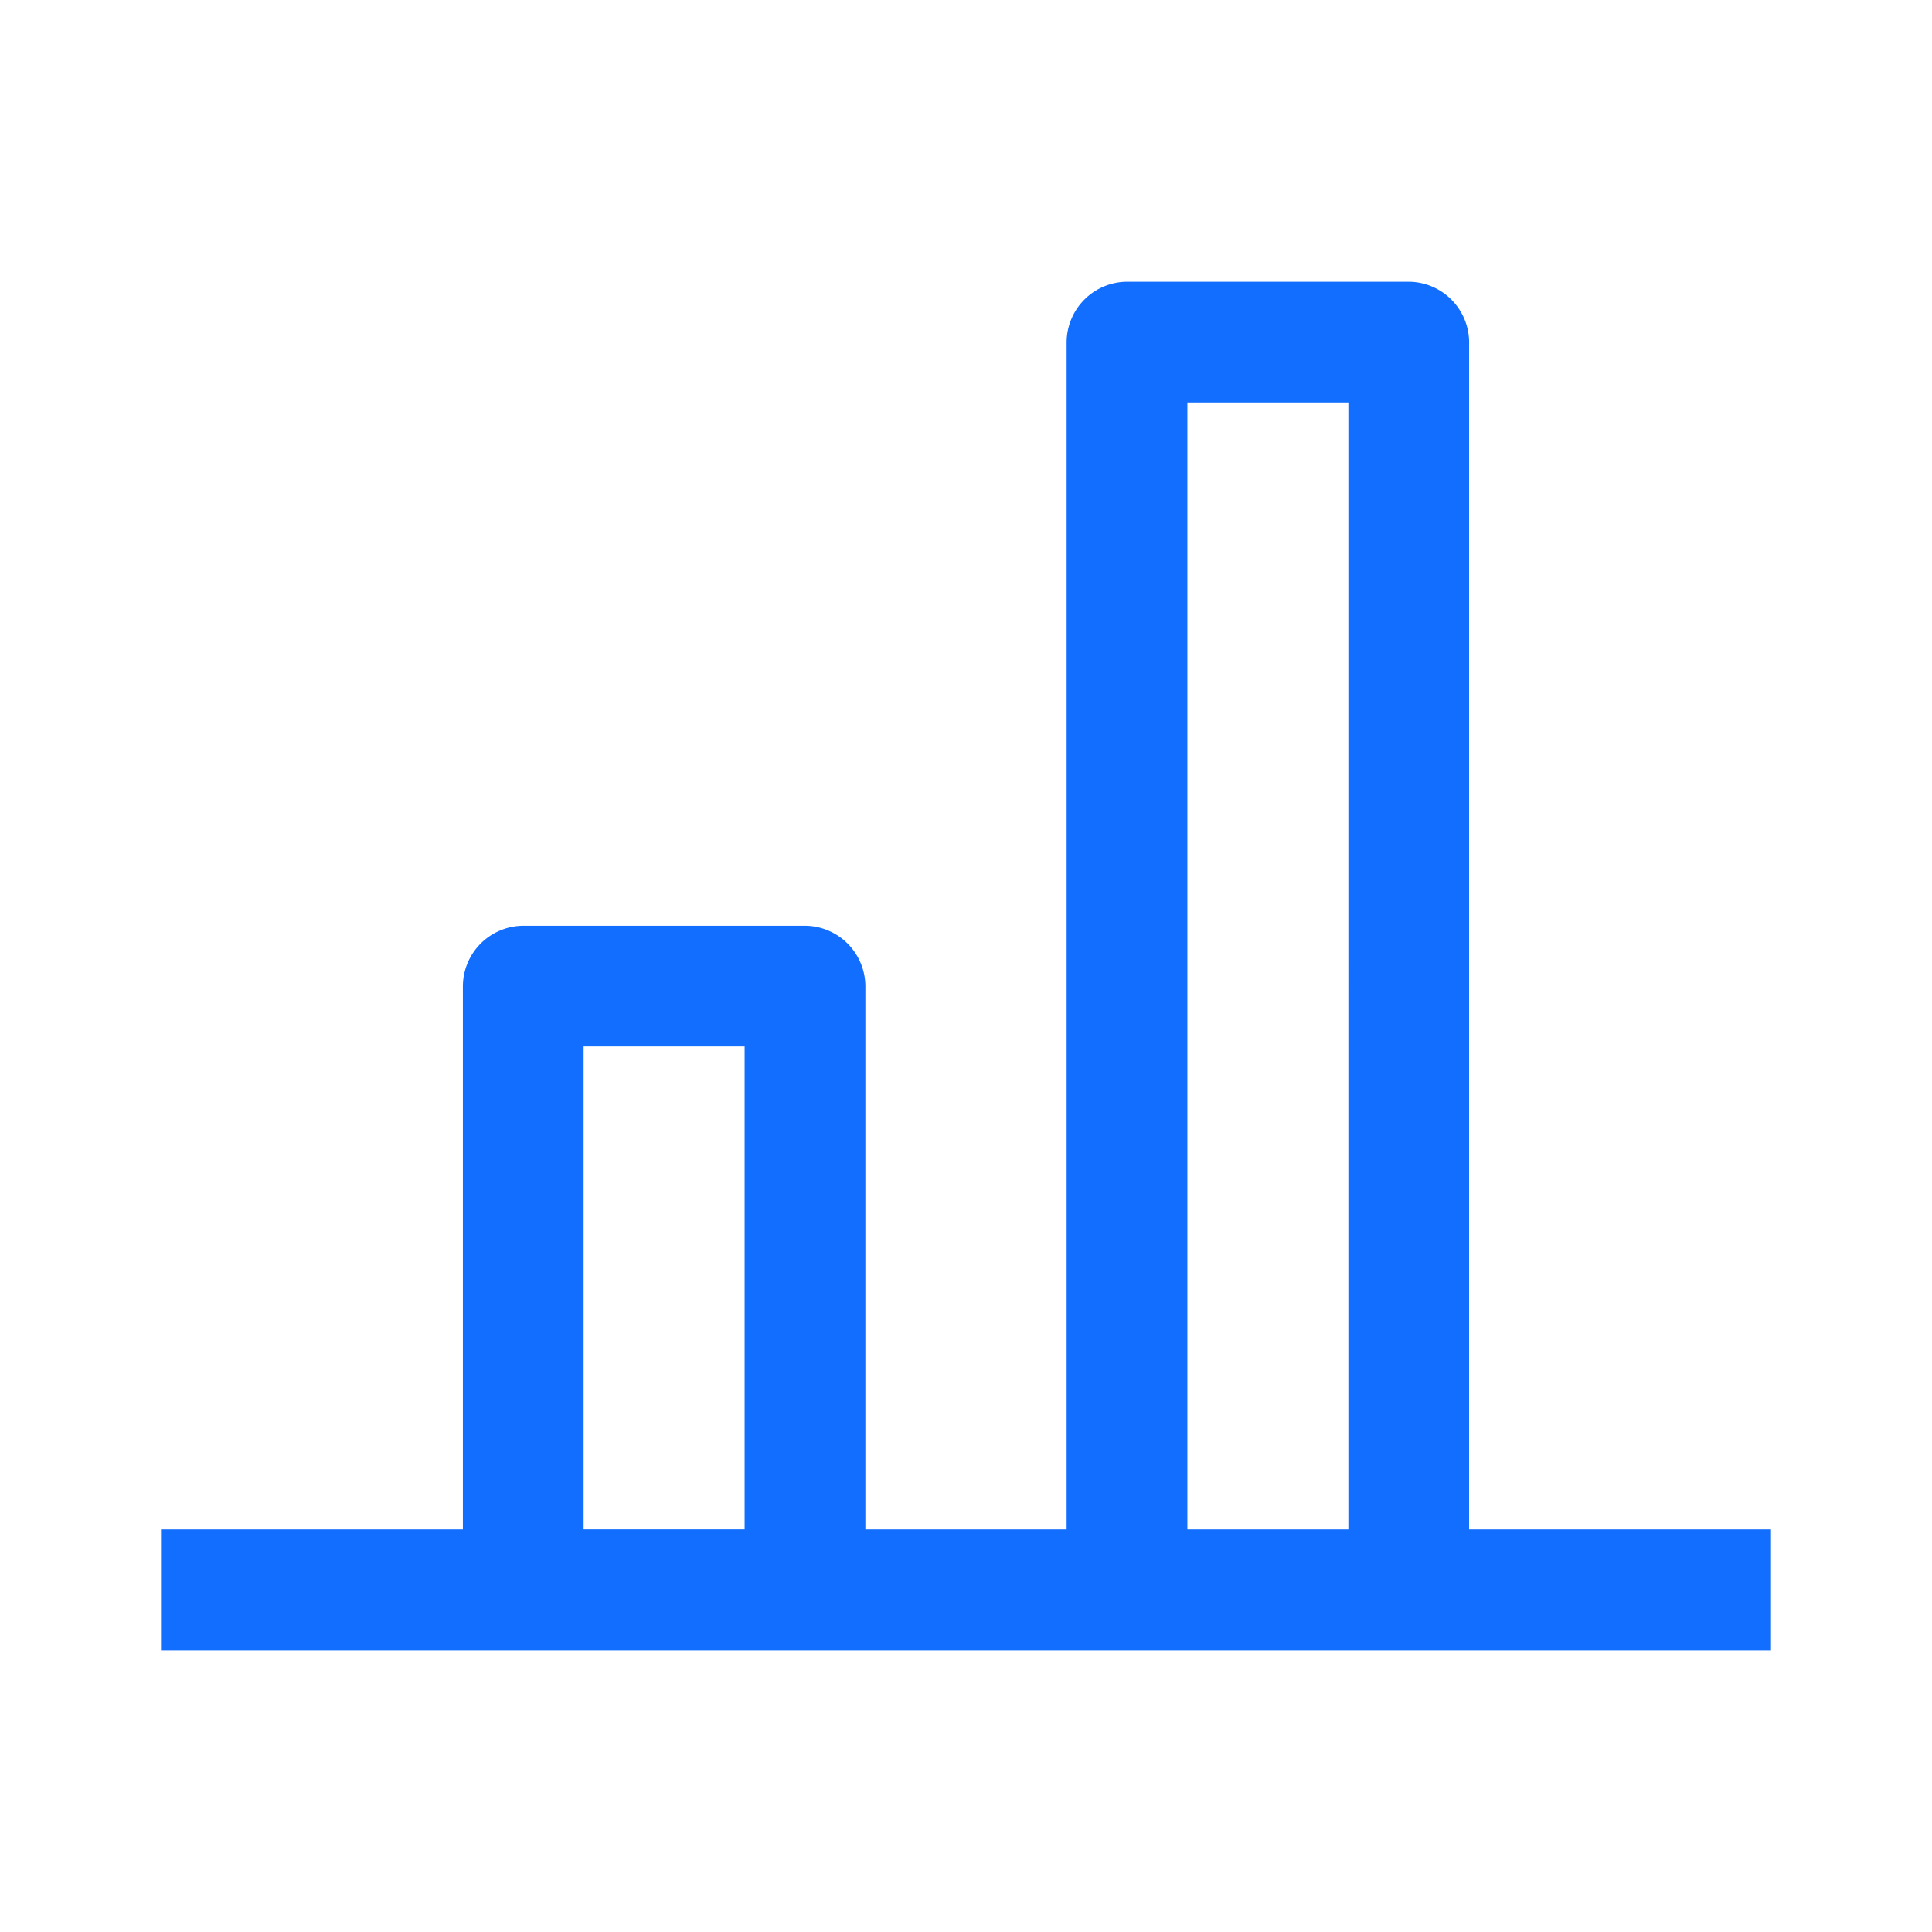 <svg id="Layer_2" data-name="Layer 2" xmlns="http://www.w3.org/2000/svg" width="24" height="24" viewBox="0 0 24 24">
  <g id="Layer_3" data-name="Layer 3">
    <rect id="Rectangle_1175" data-name="Rectangle 1175" width="24" height="24" fill="#126eff" opacity="0"/>
  </g>
  <g id="Layer_2-2" data-name="Layer 2">
    <path id="Path_2719" data-name="Path 2719" d="M18.25,19V4.25a.755.755,0,0,0-.75-.75H14a.755.755,0,0,0-.75.75V19h-2.5V12.25A.755.755,0,0,0,10,11.5H6.5a.755.755,0,0,0-.75.75V19H2v1.5H22V19ZM14.75,5h2V19h-2Zm-7.5,8h2v6h-2Z" fill="#126eff"/>
  </g>
</svg>
